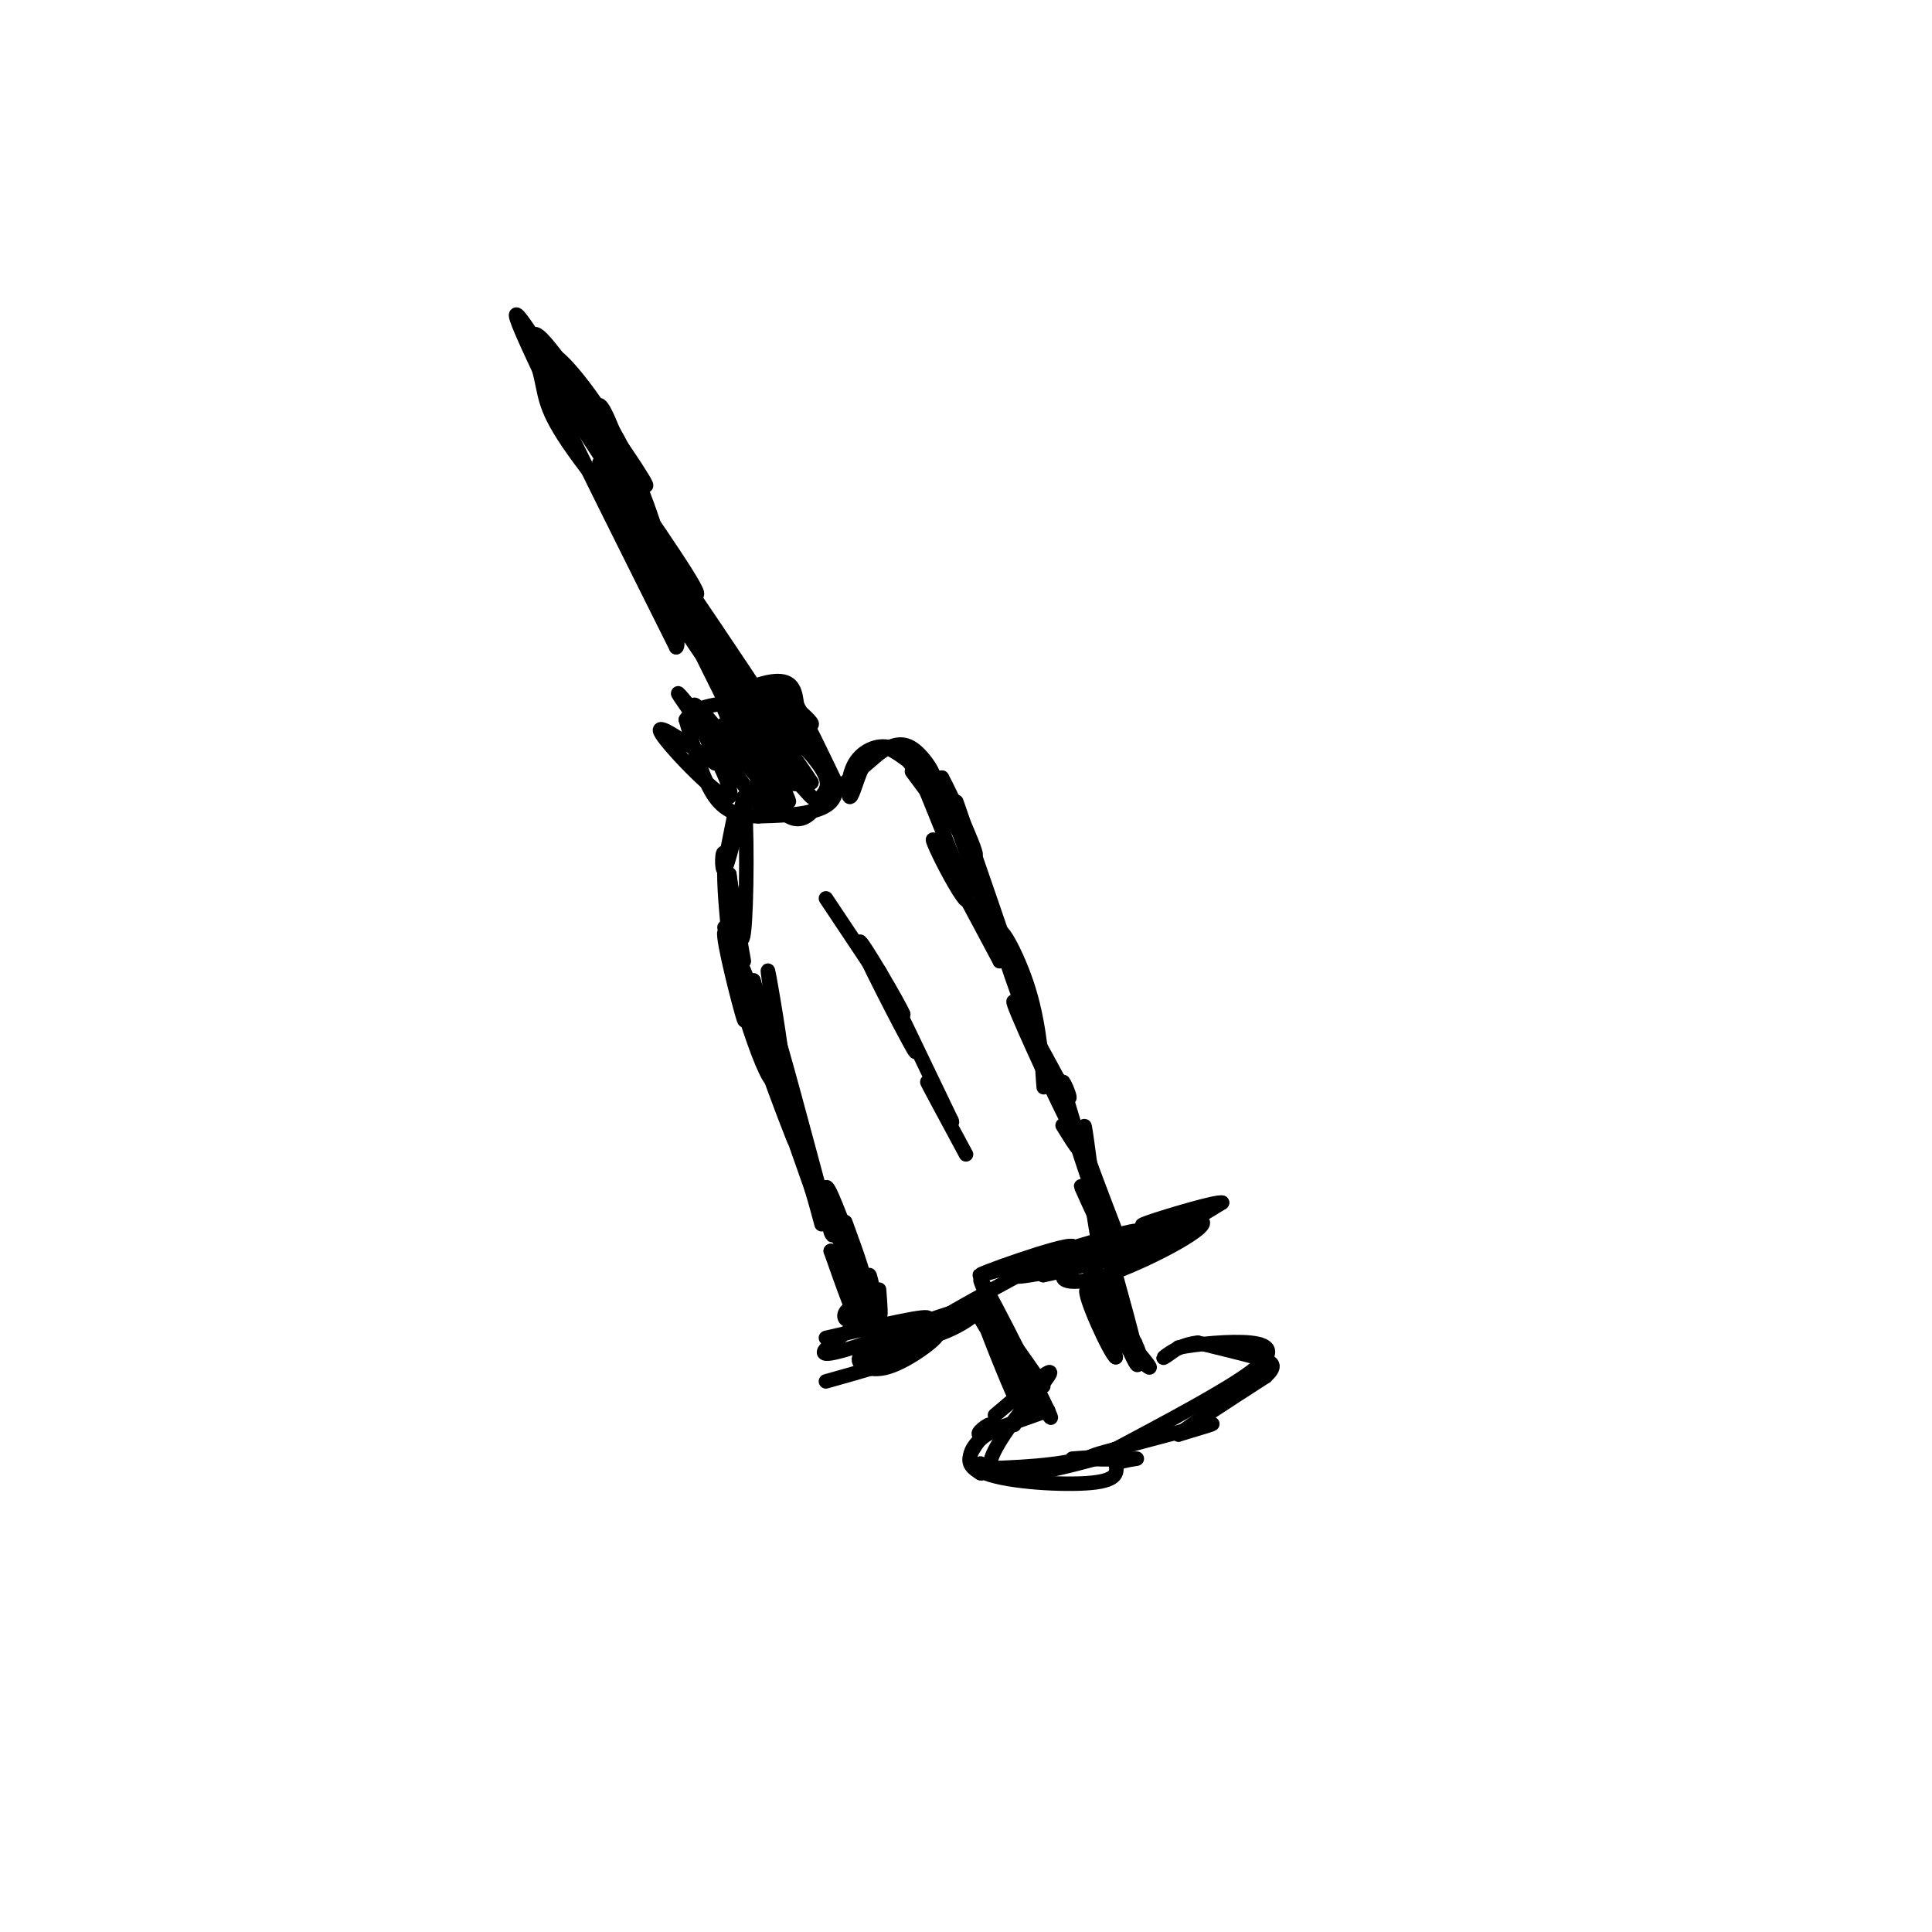 <svg viewBox='0 0 400 400' version='1.1' xmlns='http://www.w3.org/2000/svg' xmlns:xlink='http://www.w3.org/1999/xlink'><g fill='none' stroke='#000000' stroke-width='3' stroke-linecap='round' stroke-linejoin='round'><path d='M155,155c-9.167,-18.333 -18.333,-36.667 -18,-37c0.333,-0.333 10.167,17.333 20,35'/><path d='M157,153c-4.311,-7.533 -25.089,-43.867 -31,-54c-5.911,-10.133 3.044,5.933 12,22'/><path d='M138,121c0.845,-1.524 -3.042,-16.333 -9,-28c-5.958,-11.667 -13.988,-20.190 -14,-19c-0.012,1.190 7.994,12.095 16,23'/><path d='M131,97c-1.529,-2.623 -13.352,-20.681 -18,-26c-4.648,-5.319 -2.122,2.100 -1,7c1.122,4.900 0.841,7.281 8,17c7.159,9.719 21.760,26.777 24,28c2.240,1.223 -7.880,-13.388 -18,-28'/><path d='M126,95c-8.489,-13.822 -20.711,-34.378 -19,-29c1.711,5.378 17.356,36.689 33,68'/><path d='M140,134c1.976,-0.857 -9.583,-37.000 -14,-47c-4.417,-10.000 -1.690,6.143 3,19c4.690,12.857 11.345,22.429 18,32'/><path d='M147,138c-4.250,-7.167 -23.875,-41.083 -21,-39c2.875,2.083 28.250,40.167 36,52c7.750,11.833 -2.125,-2.583 -12,-17'/><path d='M150,134c-4.524,-6.000 -9.833,-12.500 -7,-8c2.833,4.500 13.810,20.000 14,20c0.190,0.000 -10.405,-15.500 -21,-31'/><path d='M136,115c1.249,4.301 14.871,30.555 12,25c-2.871,-5.555 -22.234,-42.919 -26,-53c-3.766,-10.081 8.067,7.120 11,12c2.933,4.880 -3.033,-2.560 -9,-10'/><path d='M124,89c-5.800,-7.333 -15.800,-20.667 -12,-14c3.800,6.667 21.400,33.333 39,60'/><path d='M151,135c1.440,2.250 -14.458,-22.125 -16,-23c-1.542,-0.875 11.274,21.750 15,29c3.726,7.250 -1.637,-0.875 -7,-9'/><path d='M143,132c-1.167,-1.500 -0.583,-0.750 0,0'/><path d='M152,151c0.000,0.000 9.000,16.000 9,16'/><path d='M161,167c2.600,3.111 4.600,2.889 6,2c1.400,-0.889 2.200,-2.444 3,-4'/><path d='M170,165c1.044,-1.333 2.156,-2.667 0,-6c-2.156,-3.333 -7.578,-8.667 -13,-14'/><path d='M157,145c-2.345,-2.750 -1.708,-2.625 -2,-2c-0.292,0.625 -1.512,1.750 -1,6c0.512,4.250 2.756,11.625 5,19'/><path d='M159,168c-1.262,-3.321 -6.917,-21.125 -6,-22c0.917,-0.875 8.405,15.179 10,19c1.595,3.821 -2.702,-4.589 -7,-13'/><path d='M156,152c2.250,1.607 11.375,12.125 12,13c0.625,0.875 -7.250,-7.893 -9,-10c-1.750,-2.107 2.625,2.446 7,7'/><path d='M166,162c-0.600,0.956 -5.600,-0.156 -9,-3c-3.400,-2.844 -5.200,-7.422 -7,-12'/><path d='M150,147c1.178,-3.422 7.622,-5.978 11,-6c3.378,-0.022 3.689,2.489 4,5'/><path d='M165,146c2.000,3.500 5.000,9.750 8,16'/><path d='M173,162c0.622,3.778 -1.822,5.222 -5,6c-3.178,0.778 -7.089,0.889 -11,1'/><path d='M157,169c-3.444,-0.022 -6.556,-0.578 -9,-4c-2.444,-3.422 -4.222,-9.711 -6,-16'/><path d='M142,149c2.000,-3.378 10.000,-3.822 12,-3c2.000,0.822 -2.000,2.911 -6,5'/><path d='M145,149c-3.333,-4.111 -6.667,-8.222 -3,-3c3.667,5.222 14.333,19.778 16,22c1.667,2.222 -5.667,-7.889 -13,-18'/><path d='M145,150c0.310,1.452 7.583,14.083 6,15c-1.583,0.917 -12.024,-9.881 -14,-13c-1.976,-3.119 4.512,1.440 11,6'/><path d='M148,158c-0.091,-2.889 -5.820,-13.111 -4,-12c1.820,1.111 11.189,13.556 13,15c1.811,1.444 -3.935,-8.111 -6,-13c-2.065,-4.889 -0.447,-5.111 3,-2c3.447,3.111 8.724,9.556 14,16'/><path d='M168,162c-1.994,-3.311 -13.978,-19.589 -14,-21c-0.022,-1.411 11.917,12.043 14,14c2.083,1.957 -5.691,-7.584 -8,-11c-2.309,-3.416 0.845,-0.708 4,2'/><path d='M164,146c1.867,1.378 4.533,3.822 4,4c-0.533,0.178 -4.267,-1.911 -8,-4'/><path d='M152,169c0.000,0.000 -2.000,10.000 -2,10'/><path d='M150,179c-0.167,4.333 0.417,10.167 1,16'/><path d='M151,195c0.467,4.089 1.133,6.311 1,3c-0.133,-3.311 -1.067,-12.156 -2,-21'/><path d='M150,177c-0.489,-1.933 -0.711,3.733 0,3c0.711,-0.733 2.356,-7.867 4,-15'/><path d='M154,165c0.756,4.422 0.644,22.978 0,28c-0.644,5.022 -1.822,-3.489 -3,-12'/><path d='M151,181c0.000,1.000 1.500,9.500 3,18'/><path d='M150,192c2.356,10.533 4.711,21.067 4,19c-0.711,-2.067 -4.489,-16.733 -4,-18c0.489,-1.267 5.244,10.867 10,23'/><path d='M160,216c1.071,-1.238 -1.250,-15.833 -1,-15c0.250,0.833 3.071,17.095 3,20c-0.071,2.905 -3.036,-7.548 -6,-18'/><path d='M156,203c0.061,1.171 3.212,13.097 4,18c0.788,4.903 -0.788,2.781 -3,-3c-2.212,-5.781 -5.061,-15.223 -4,-14c1.061,1.223 6.030,13.112 11,25'/><path d='M164,229c-0.036,0.298 -5.625,-11.458 -6,-11c-0.375,0.458 4.464,13.131 6,17c1.536,3.869 -0.232,-1.065 -2,-6'/><path d='M162,229c0.667,1.833 3.333,9.417 6,17'/><path d='M168,246c1.762,5.810 3.167,11.833 1,3c-2.167,-8.833 -7.905,-32.524 -8,-34c-0.095,-1.476 5.452,19.262 11,40'/><path d='M172,255c1.222,3.600 -1.222,-7.400 -1,-9c0.222,-1.600 3.111,6.200 6,14'/><path d='M175,162c0.000,0.000 7.000,-6.000 7,-6'/><path d='M182,156c2.298,-1.624 4.544,-2.683 7,-1c2.456,1.683 5.123,6.107 4,6c-1.123,-0.107 -6.035,-4.745 -9,-6c-2.965,-1.255 -3.982,0.872 -5,3'/><path d='M179,158c-1.408,2.397 -2.429,6.890 -3,7c-0.571,0.110 -0.692,-4.163 1,-7c1.692,-2.837 5.198,-4.239 8,-3c2.802,1.239 4.901,5.120 7,9'/><path d='M192,164c-0.167,-0.286 -4.083,-5.500 -3,-4c1.083,1.500 7.167,9.714 9,11c1.833,1.286 -0.583,-4.357 -3,-10'/><path d='M195,161c1.622,2.844 7.178,14.956 7,16c-0.178,1.044 -6.089,-8.978 -12,-19'/><path d='M189,157c4.964,12.107 9.929,24.214 11,28c1.071,3.786 -1.750,-0.750 -4,-5c-2.250,-4.250 -3.929,-8.214 -2,-5c1.929,3.214 7.464,13.607 13,24'/><path d='M207,199c0.167,-2.167 -5.917,-19.583 -12,-37'/><path d='M198,166c5.500,15.917 11.000,31.833 12,35c1.000,3.167 -2.500,-6.417 -6,-16'/><path d='M204,184c5.177,15.121 10.354,30.242 10,30c-0.354,-0.242 -6.239,-15.848 -7,-20c-0.761,-4.152 3.603,3.152 6,11c2.397,7.848 2.828,16.242 3,19c0.172,2.758 0.086,-0.121 0,-3'/><path d='M216,221c-1.088,-3.297 -3.807,-10.038 -2,-6c1.807,4.038 8.140,18.856 7,17c-1.140,-1.856 -9.754,-20.388 -11,-24c-1.246,-3.612 4.877,7.694 11,19'/><path d='M221,227c1.311,1.667 -0.911,-3.667 -1,-3c-0.089,0.667 1.956,7.333 4,14'/><path d='M224,238c0.000,1.500 -2.000,-1.750 -4,-5'/><path d='M175,253c2.518,6.911 5.036,13.821 3,11c-2.036,-2.821 -8.625,-15.375 -9,-17c-0.375,-1.625 5.464,7.679 8,14c2.536,6.321 1.768,9.661 1,13'/><path d='M178,274c-0.833,-0.333 -3.417,-7.667 -6,-15'/><path d='M172,259c2.908,4.733 5.816,9.466 6,12c0.184,2.534 -2.357,2.870 -3,2c-0.643,-0.870 0.611,-2.944 3,-2c2.389,0.944 5.912,4.908 6,6c0.088,1.092 -3.261,-0.688 -5,-3c-1.739,-2.312 -1.870,-5.156 -2,-8'/><path d='M177,266c-0.500,-1.667 -0.750,-1.833 -1,-2'/><path d='M175,260c3.429,8.315 6.857,16.631 6,13c-0.857,-3.631 -6.000,-19.208 -6,-18c0.000,1.208 5.143,19.202 7,25c1.857,5.798 0.429,-0.601 -1,-7'/><path d='M181,273c-0.500,-3.655 -1.250,-9.292 -1,-9c0.250,0.292 1.500,6.512 2,8c0.500,1.488 0.250,-1.756 0,-5'/><path d='M224,236c2.022,12.867 4.044,25.733 4,24c-0.044,-1.733 -2.156,-18.067 -3,-24c-0.844,-5.933 -0.422,-1.467 0,3'/><path d='M225,239c1.988,5.690 6.958,18.417 6,16c-0.958,-2.417 -7.845,-19.976 -9,-22c-1.155,-2.024 3.423,11.488 8,25'/><path d='M230,258c-0.311,0.733 -5.089,-9.933 -6,-12c-0.911,-2.067 2.044,4.467 5,11'/><path d='M171,286c7.417,-2.083 14.833,-4.167 16,-5c1.167,-0.833 -3.917,-0.417 -9,0'/><path d='M178,281c-0.876,0.979 1.435,3.427 6,2c4.565,-1.427 11.383,-6.730 10,-7c-1.383,-0.270 -10.967,4.494 -12,5c-1.033,0.506 6.483,-3.247 14,-7'/><path d='M196,274c-0.734,-0.466 -9.570,1.870 -11,3c-1.430,1.130 4.544,1.056 10,-1c5.456,-2.056 10.392,-6.092 5,-5c-5.392,1.092 -21.112,7.312 -22,8c-0.888,0.688 13.056,-4.156 27,-9'/><path d='M205,270c-0.022,0.467 -13.578,6.133 -13,5c0.578,-1.133 15.289,-9.067 30,-17'/><path d='M222,258c-1.714,-0.631 -21.000,6.292 -19,6c2.000,-0.292 25.286,-7.798 31,-9c5.714,-1.202 -6.143,3.899 -18,9'/><path d='M216,264c6.858,-1.268 33.003,-8.938 31,-9c-2.003,-0.062 -32.155,7.483 -36,9c-3.845,1.517 18.616,-2.995 27,-5c8.384,-2.005 2.692,-1.502 -3,-1'/><path d='M235,258c-3.703,0.723 -11.460,3.029 -14,5c-2.540,1.971 0.137,3.605 8,1c7.863,-2.605 20.912,-9.451 20,-11c-0.912,-1.549 -15.784,2.198 -20,4c-4.216,1.802 2.224,1.658 8,0c5.776,-1.658 10.888,-4.829 16,-8'/><path d='M253,249c-0.978,-0.356 -11.422,2.756 -15,4c-3.578,1.244 -0.289,0.622 3,0'/><path d='M171,277c11.022,-2.556 22.044,-5.111 21,-4c-1.044,1.111 -14.156,5.889 -19,7c-4.844,1.111 -1.422,-1.444 2,-4'/><path d='M206,275c2.622,5.267 5.244,10.533 4,9c-1.244,-1.533 -6.356,-9.867 -7,-11c-0.644,-1.133 3.178,4.933 7,11'/><path d='M210,284c-1.016,-2.579 -7.056,-14.526 -7,-13c0.056,1.526 6.207,16.526 7,18c0.793,1.474 -3.774,-10.579 -4,-13c-0.226,-2.421 3.887,4.789 8,12'/><path d='M214,288c2.673,4.258 5.356,8.904 2,2c-3.356,-6.904 -12.750,-25.359 -13,-25c-0.250,0.359 8.643,19.531 11,25c2.357,5.469 -1.821,-2.766 -6,-11'/><path d='M208,279c-1.289,-2.867 -1.511,-4.533 0,-3c1.511,1.533 4.756,6.267 8,11'/><path d='M231,264c2.933,10.644 5.867,21.289 4,18c-1.867,-3.289 -8.533,-20.511 -10,-23c-1.467,-2.489 2.267,9.756 6,22'/><path d='M231,281c-1.094,-0.606 -6.829,-13.121 -6,-14c0.829,-0.879 8.223,9.879 9,10c0.777,0.121 -5.064,-10.394 -6,-12c-0.936,-1.606 3.032,5.697 7,13'/><path d='M235,278c1.466,3.207 1.630,4.726 0,3c-1.630,-1.726 -5.054,-6.695 -4,-6c1.054,0.695 6.587,7.056 7,8c0.413,0.944 -4.293,-3.528 -9,-8'/><path d='M217,292c0.000,0.000 -14.000,5.000 -14,5'/><path d='M203,297c-1.452,0.012 1.917,-2.458 2,-2c0.083,0.458 -3.119,3.845 -4,6c-0.881,2.155 0.560,3.077 2,4'/><path d='M203,305c0.333,0.333 0.167,-0.833 0,-2'/><path d='M203,304c0.000,0.000 10.000,1.000 10,1'/><path d='M213,305c4.000,-0.333 9.000,-1.667 14,-3'/><path d='M227,302c1.500,-0.500 -1.750,-0.250 -5,0'/><path d='M210,295c-2.446,0.560 -4.893,1.119 -7,3c-2.107,1.881 -3.875,5.083 1,7c4.875,1.917 16.393,2.548 22,2c5.607,-0.548 5.304,-2.274 5,-4'/><path d='M231,303c2.274,-0.869 5.458,-1.042 4,-1c-1.458,0.042 -7.560,0.298 -9,0c-1.440,-0.298 1.780,-1.149 5,-2'/><path d='M231,300c5.267,-1.511 15.933,-4.289 19,-5c3.067,-0.711 -1.467,0.644 -6,2'/><path d='M244,297c2.000,-1.667 10.000,-6.833 18,-12'/><path d='M262,285c2.889,-2.622 1.111,-3.178 -2,-4c-3.111,-0.822 -7.556,-1.911 -12,-3'/><path d='M248,278c-3.556,0.289 -6.444,2.511 -7,3c-0.556,0.489 1.222,-0.756 3,-2'/><path d='M244,279c3.524,-0.702 10.833,-1.458 15,-1c4.167,0.458 5.190,2.131 0,6c-5.190,3.869 -16.595,9.935 -28,16'/><path d='M231,300c-9.000,3.333 -17.500,3.667 -26,4'/><path d='M205,304c-0.889,-3.956 9.889,-15.844 12,-19c2.111,-3.156 -4.444,2.422 -11,8'/><path d='M171,186c0.000,0.000 16.000,24.000 16,24'/><path d='M187,210c-0.298,-1.179 -9.042,-16.125 -9,-15c0.042,1.125 8.869,18.321 11,22c2.131,3.679 -2.435,-6.161 -7,-16'/><path d='M182,201c1.333,2.500 8.167,16.750 15,31'/><path d='M197,232c0.867,2.378 -4.467,-7.178 -5,-8c-0.533,-0.822 3.733,7.089 8,15'/></g>
</svg>